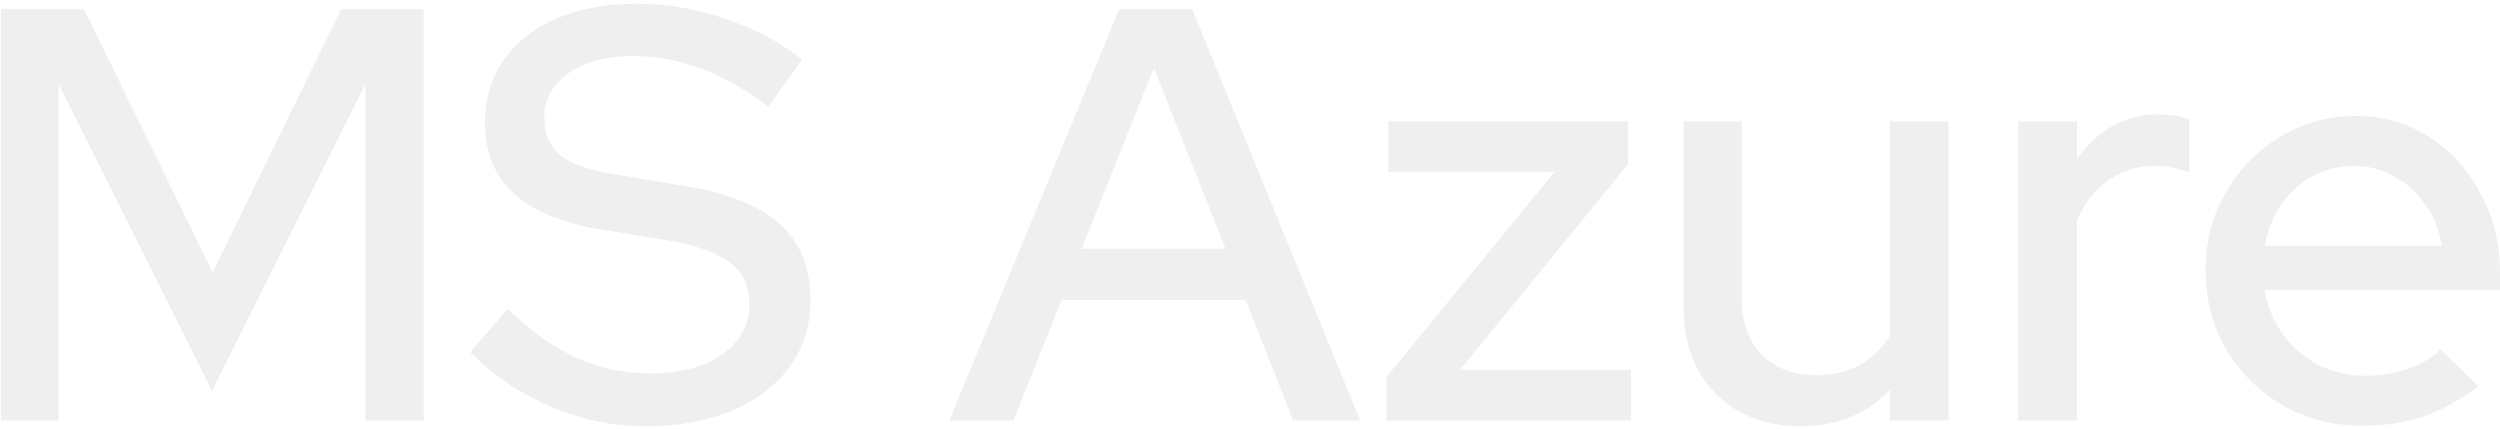 <svg width="553" height="95" viewBox="0 0 553 95" fill="none" xmlns="http://www.w3.org/2000/svg">
<path opacity="0.7" d="M0.23 93V2H18.56L47.03 60.24L75.5 2H93.7V93H80.83V18.64L46.9 86.5L12.97 18.64V93H0.23ZM143.013 94.3C135.733 94.3 128.713 92.87 121.953 90.01C115.193 87.15 109.213 83.12 104.013 77.92L112.333 68.3C117.273 73.153 122.299 76.75 127.413 79.09C132.613 81.43 138.029 82.6 143.663 82.6C148.083 82.6 151.939 81.993 155.233 80.78C158.613 79.48 161.213 77.66 163.033 75.32C164.853 72.98 165.763 70.337 165.763 67.39C165.763 63.317 164.333 60.197 161.473 58.03C158.613 55.863 153.889 54.217 147.303 53.09L132.093 50.62C123.773 49.147 117.533 46.46 113.373 42.56C109.299 38.66 107.263 33.46 107.263 26.96C107.263 21.76 108.649 17.21 111.423 13.31C114.196 9.323 118.096 6.247 123.123 4.08C128.236 1.913 134.129 0.83 140.803 0.83C147.389 0.83 153.846 1.913 160.173 4.08C166.586 6.16 172.349 9.193 177.463 13.18L169.923 23.58C160.129 16.127 150.206 12.4 140.153 12.4C136.166 12.4 132.699 12.963 129.753 14.09C126.806 15.217 124.509 16.82 122.863 18.9C121.216 20.893 120.393 23.233 120.393 25.92C120.393 29.647 121.649 32.507 124.163 34.5C126.676 36.407 130.836 37.793 136.643 38.66L151.333 41.13C160.953 42.69 168.016 45.507 172.523 49.58C177.029 53.653 179.283 59.243 179.283 66.35C179.283 71.897 177.766 76.793 174.733 81.04C171.699 85.2 167.453 88.45 161.993 90.79C156.533 93.13 150.206 94.3 143.013 94.3ZM209.997 93L247.567 2H263.687L300.867 93H286.047L275.517 66.35H234.827L224.167 93H209.997ZM239.247 55.04H271.097L255.237 15L239.247 55.04ZM306.694 93V83.38L343.874 38.01H307.084V26.83H360.124V36.32L322.944 81.82H360.774V93H306.694ZM398.284 94.3C393.171 94.3 388.664 93.217 384.764 91.05C380.864 88.883 377.831 85.85 375.664 81.95C373.497 77.963 372.414 73.413 372.414 68.3V26.83H385.284V66.09C385.284 71.29 386.757 75.407 389.704 78.44C392.737 81.473 396.767 82.99 401.794 82.99C405.347 82.99 408.511 82.253 411.284 80.78C414.057 79.22 416.311 77.053 418.044 74.28V26.83H431.044V93H418.044V86.24C412.931 91.613 406.344 94.3 398.284 94.3ZM446.434 93V26.83H459.434V35.28C461.514 32.16 464.07 29.733 467.104 28C470.224 26.18 473.734 25.27 477.634 25.27C480.32 25.357 482.53 25.747 484.264 26.44V38.14C483.05 37.62 481.794 37.273 480.494 37.1C479.194 36.84 477.894 36.71 476.594 36.71C472.78 36.71 469.4 37.75 466.454 39.83C463.507 41.823 461.167 44.77 459.434 48.67V93H446.434ZM522.587 94.17C516.087 94.17 510.194 92.653 504.907 89.62C499.707 86.587 495.547 82.47 492.427 77.27C489.394 72.07 487.877 66.263 487.877 59.85C487.877 53.523 489.351 47.803 492.297 42.69C495.244 37.49 499.231 33.373 504.257 30.34C509.284 27.22 514.874 25.66 521.027 25.66C527.181 25.66 532.641 27.22 537.407 30.34C542.174 33.373 545.944 37.533 548.717 42.82C551.577 48.02 553.007 53.913 553.007 60.5V64.14H500.877C501.571 67.78 502.914 71.03 504.907 73.89C506.987 76.75 509.587 79.003 512.707 80.65C515.914 82.297 519.381 83.12 523.107 83.12C526.314 83.12 529.391 82.643 532.337 81.69C535.371 80.65 537.884 79.177 539.877 77.27L548.197 85.46C544.297 88.407 540.267 90.617 536.107 92.09C532.034 93.477 527.527 94.17 522.587 94.17ZM501.007 54.39H540.137C539.617 50.923 538.404 47.89 536.497 45.29C534.677 42.603 532.381 40.523 529.607 39.05C526.921 37.49 523.974 36.71 520.767 36.71C517.474 36.71 514.441 37.447 511.667 38.92C508.894 40.393 506.554 42.473 504.647 45.16C502.827 47.76 501.614 50.837 501.007 54.39Z" fill="#E9E9E9"/>
</svg>

